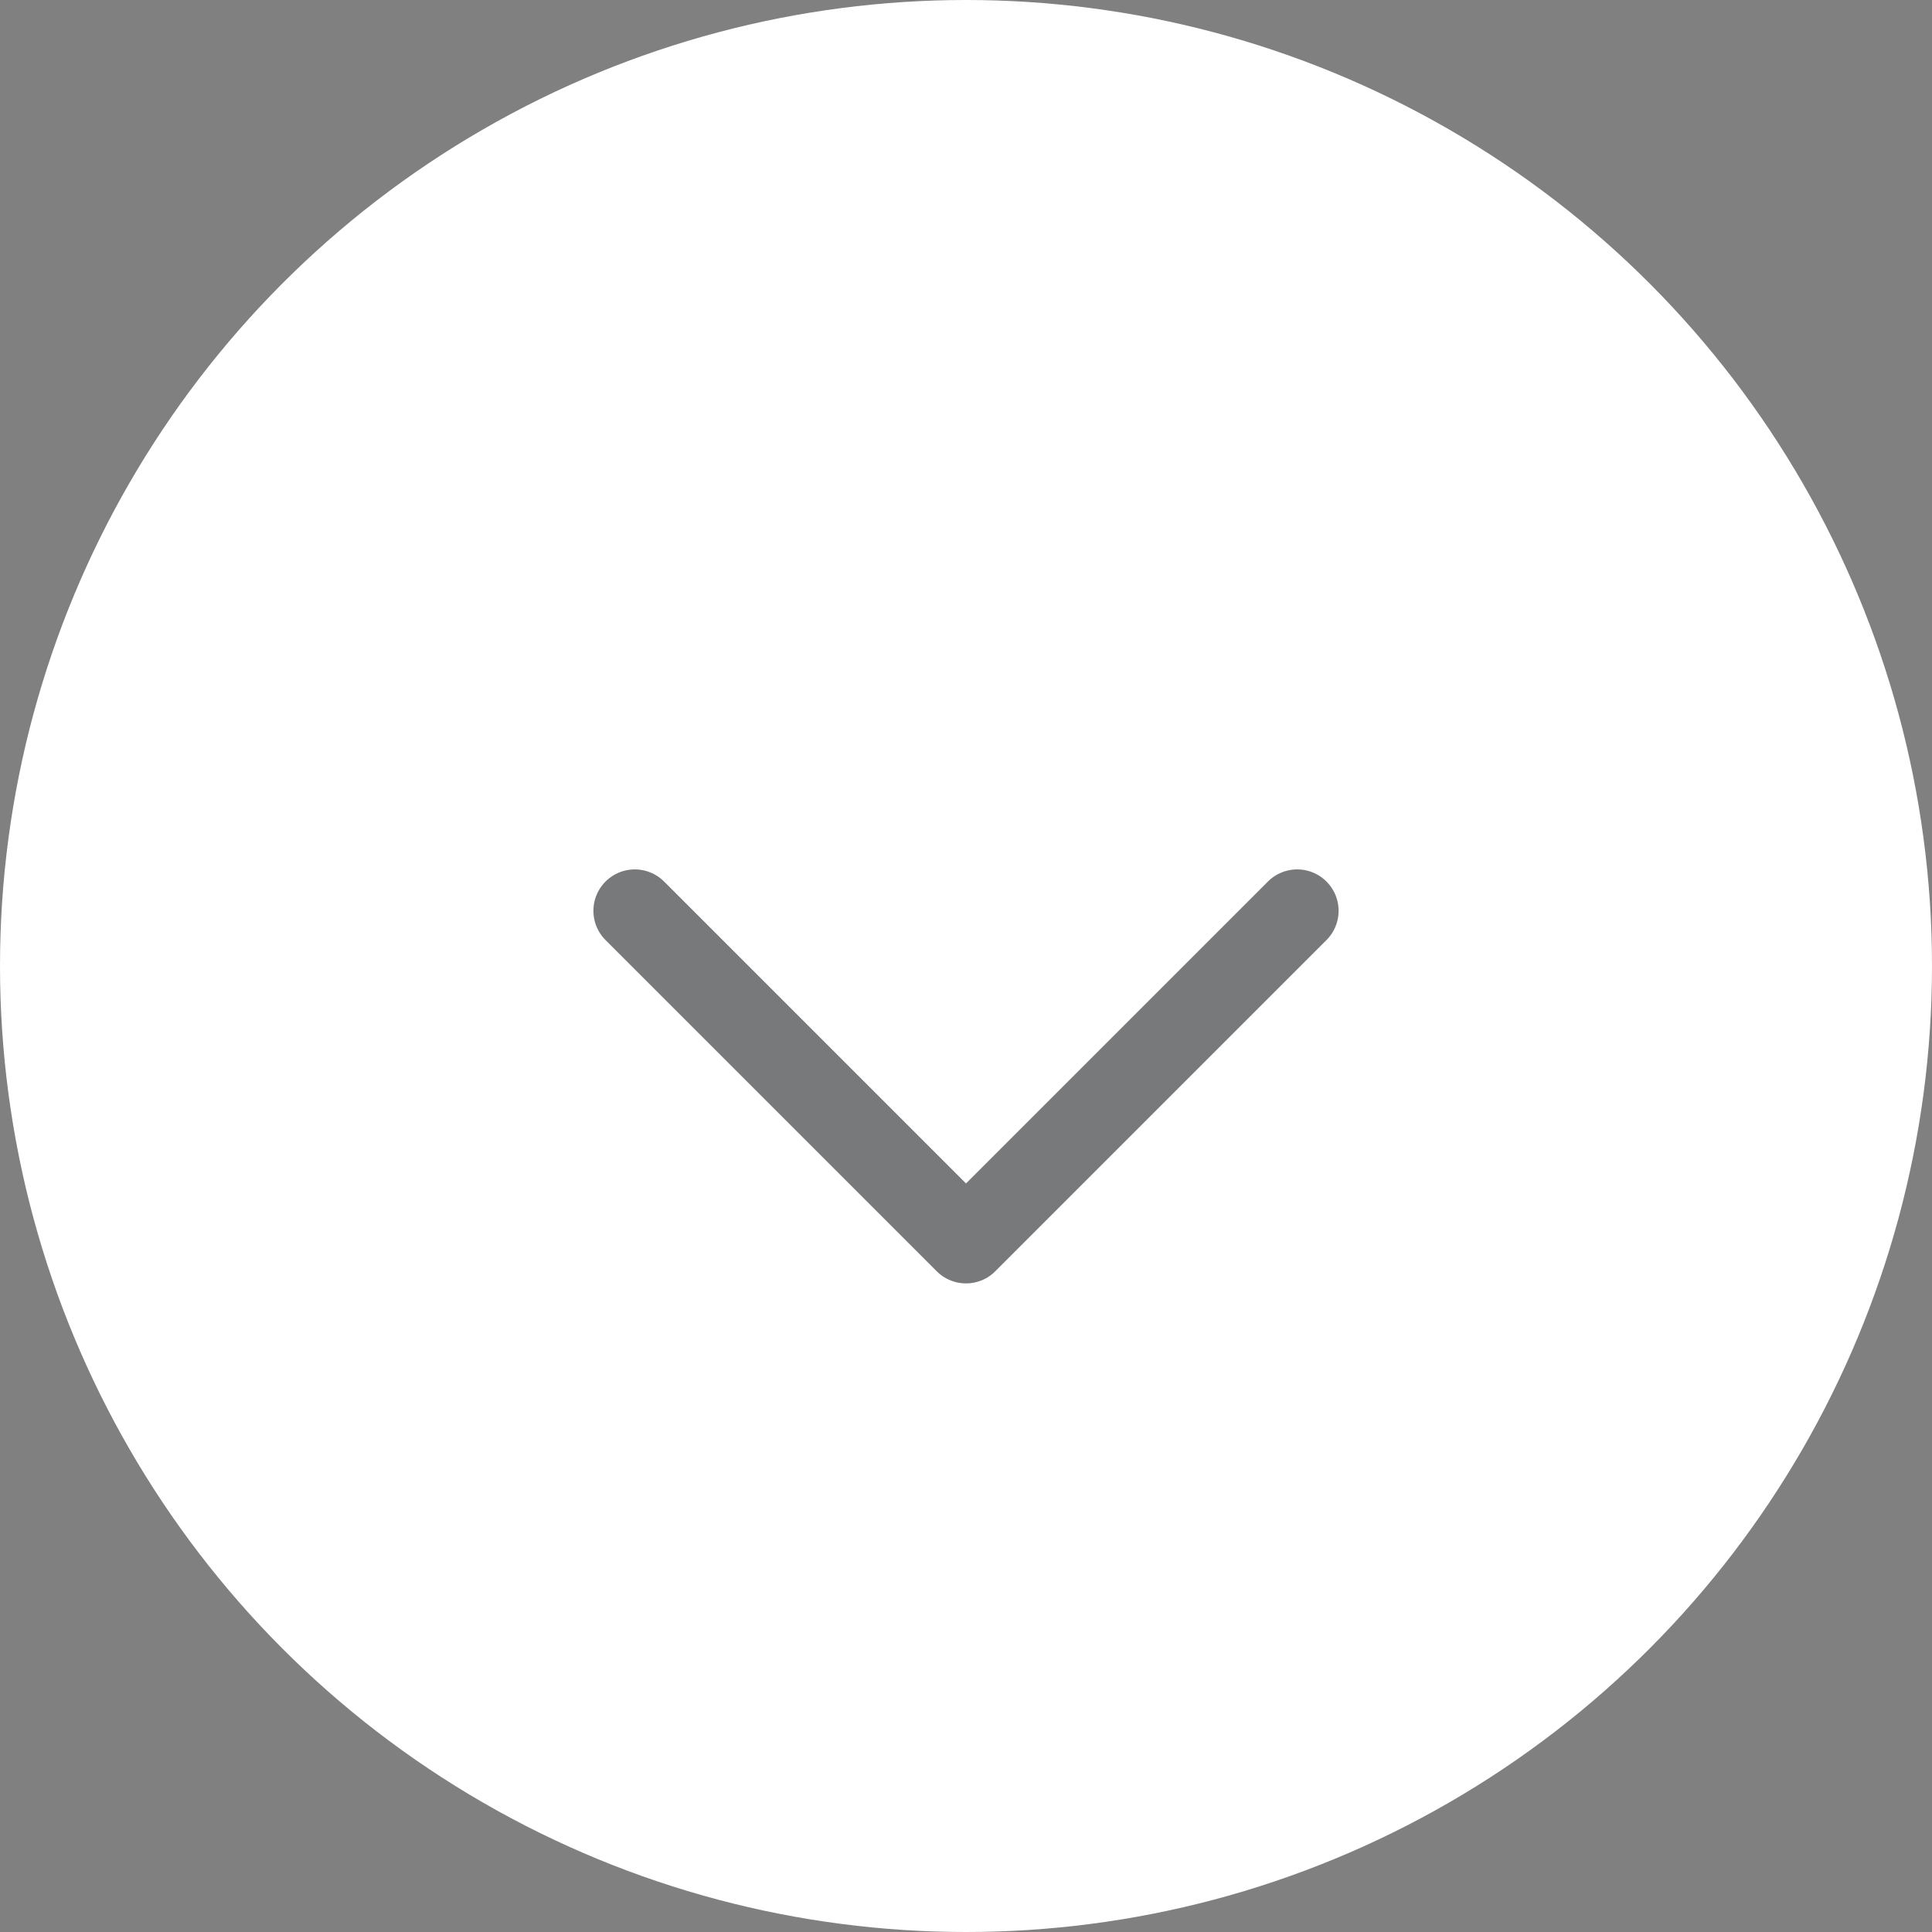 <?xml version="1.0" encoding="UTF-8"?> <svg xmlns="http://www.w3.org/2000/svg" width="70" height="70" viewBox="0 0 70 70" fill="none"><rect x="0" y="0" width="70" height="70" fill="#808080" stroke="none"/> <circle cx="35" cy="35" r="35" transform="matrix(-1 -8.74228e-08 -8.74228e-08 1 70 0)" fill="white"></circle> <path opacity="0.7" d="M47 33L35 45L23 33" stroke="#404143" stroke-width="3" stroke-linecap="round" stroke-linejoin="round"></path> </svg> 